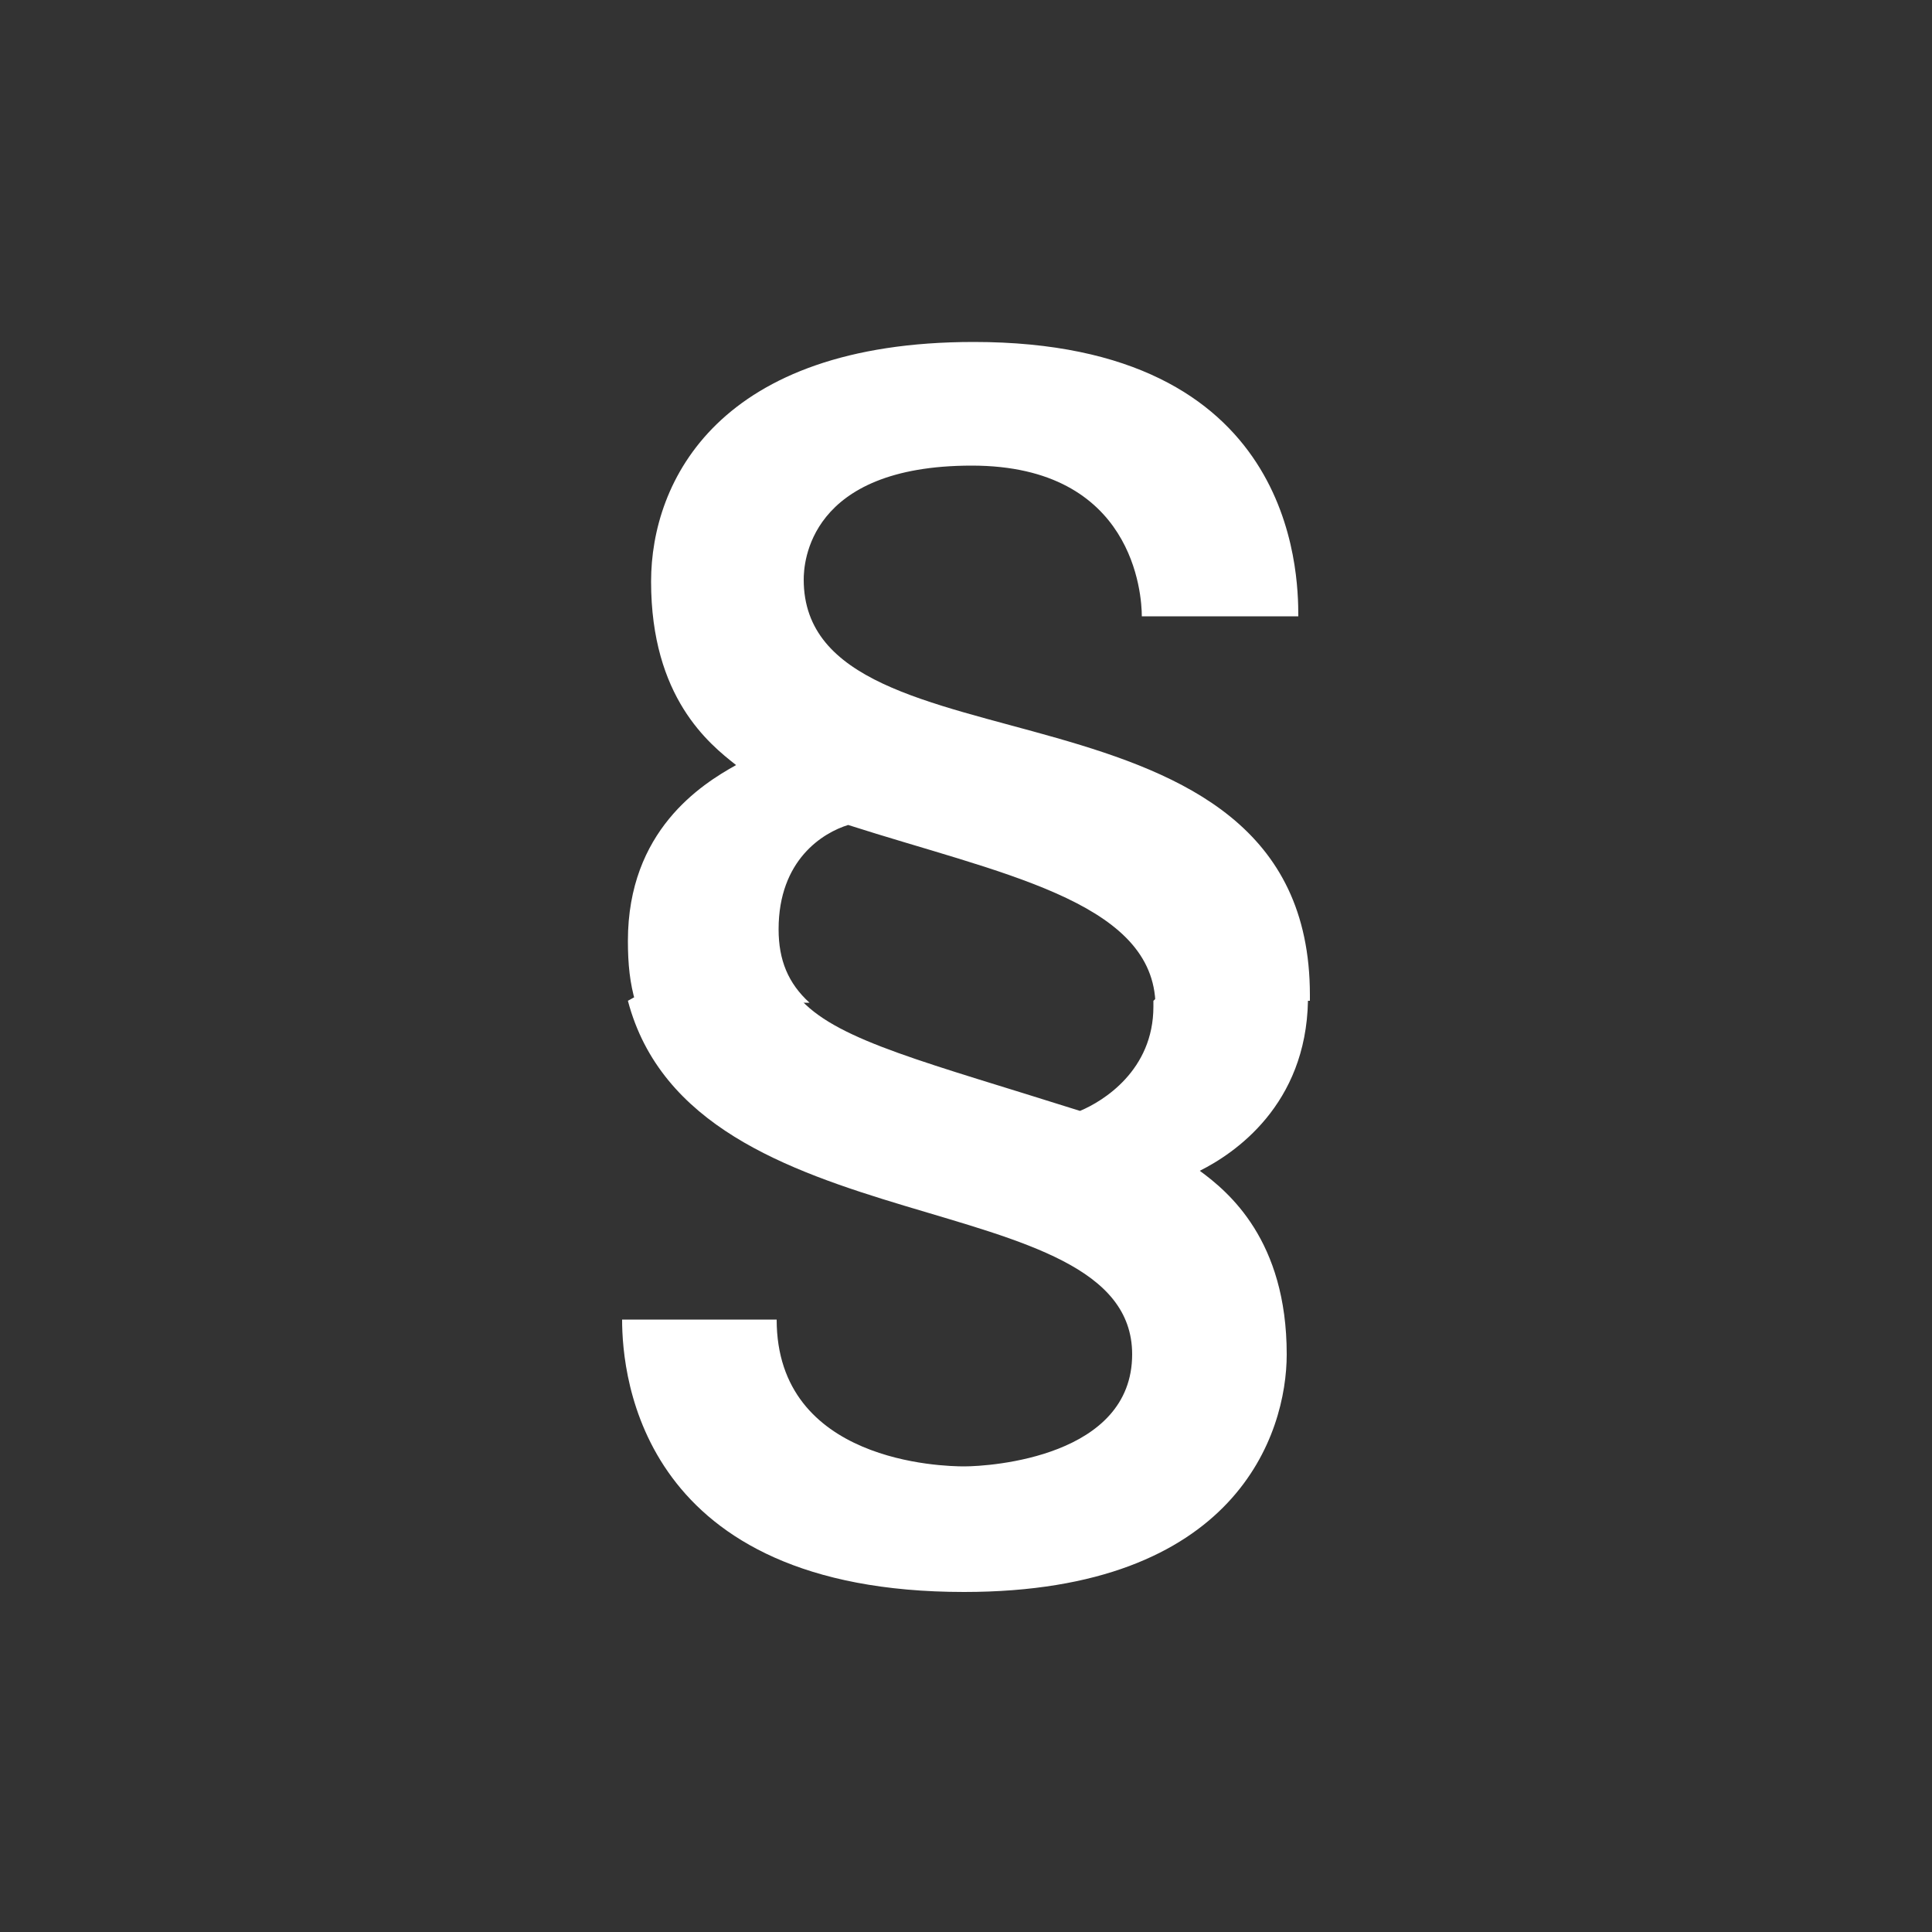 <?xml version="1.0" encoding="utf-8"?>
<!-- Generator: Adobe Illustrator 28.7.1, SVG Export Plug-In . SVG Version: 9.03 Build 54978)  -->
<svg version="1.0" id="Ebene_1" xmlns="http://www.w3.org/2000/svg" xmlns:xlink="http://www.w3.org/1999/xlink" x="0px" y="0px"
	 width="100px" height="100px" viewBox="0 0 100 100" style="enable-background:new 0 0 100 100;" xml:space="preserve">
<rect x="0" y="0" width="100" height="100" fill="#333333" stroke="none"/>
<style type="text/css">
	.st0{fill:#FFFFFF;}
</style>
<path class="st0" d="M58.6,70.1c0,5.3-7.3,5.8-8.7,5.8c-1.1,0-9.7-0.2-9.7-7.6l-8,0c0,3,1,14.1,17.7,14.1c14.1,0,16.7-8.2,16.7-12.3
	c0-5.9-3-8.4-4.5-9.5c1.8-0.9,5.5-3.4,5.6-8.8c-3-2.6-5.6-2.3-8,0c0,0.1,0,0.2,0,0.3c0,3.3-2.6,4.9-3.8,5.4
	c-7.9-2.5-12.4-3.6-14.4-5.7c-3.2-1.8-6.2-1.6-9,0C35.9,64.7,58.6,61.1,58.6,70.1L58.6,70.1z"/>
<path class="st0" d="M40.3,48.1c0-3.6,2.3-5,3.6-5.4c7.8,2.5,15.6,3.9,15.9,9.1h8c0-0.1,0-0.2,0-0.3c0-17.4-26.2-10.9-26.2-21.5
	c0-0.8,0.2-5.9,8.7-5.9c8.4,0,8.8,6.7,8.8,7.8h8.1c0-2.3-0.2-14.2-16.8-14.2c-13.2,0-16.7,7.2-16.7,12.4c0,6,3,8.4,4.4,9.5
	c-1.8,1-5.6,3.4-5.6,9.1c0,1.2,0.1,2.2,0.4,3.2h9C40.8,50.9,40.3,49.7,40.3,48.1L40.3,48.1z"/>
</svg>
